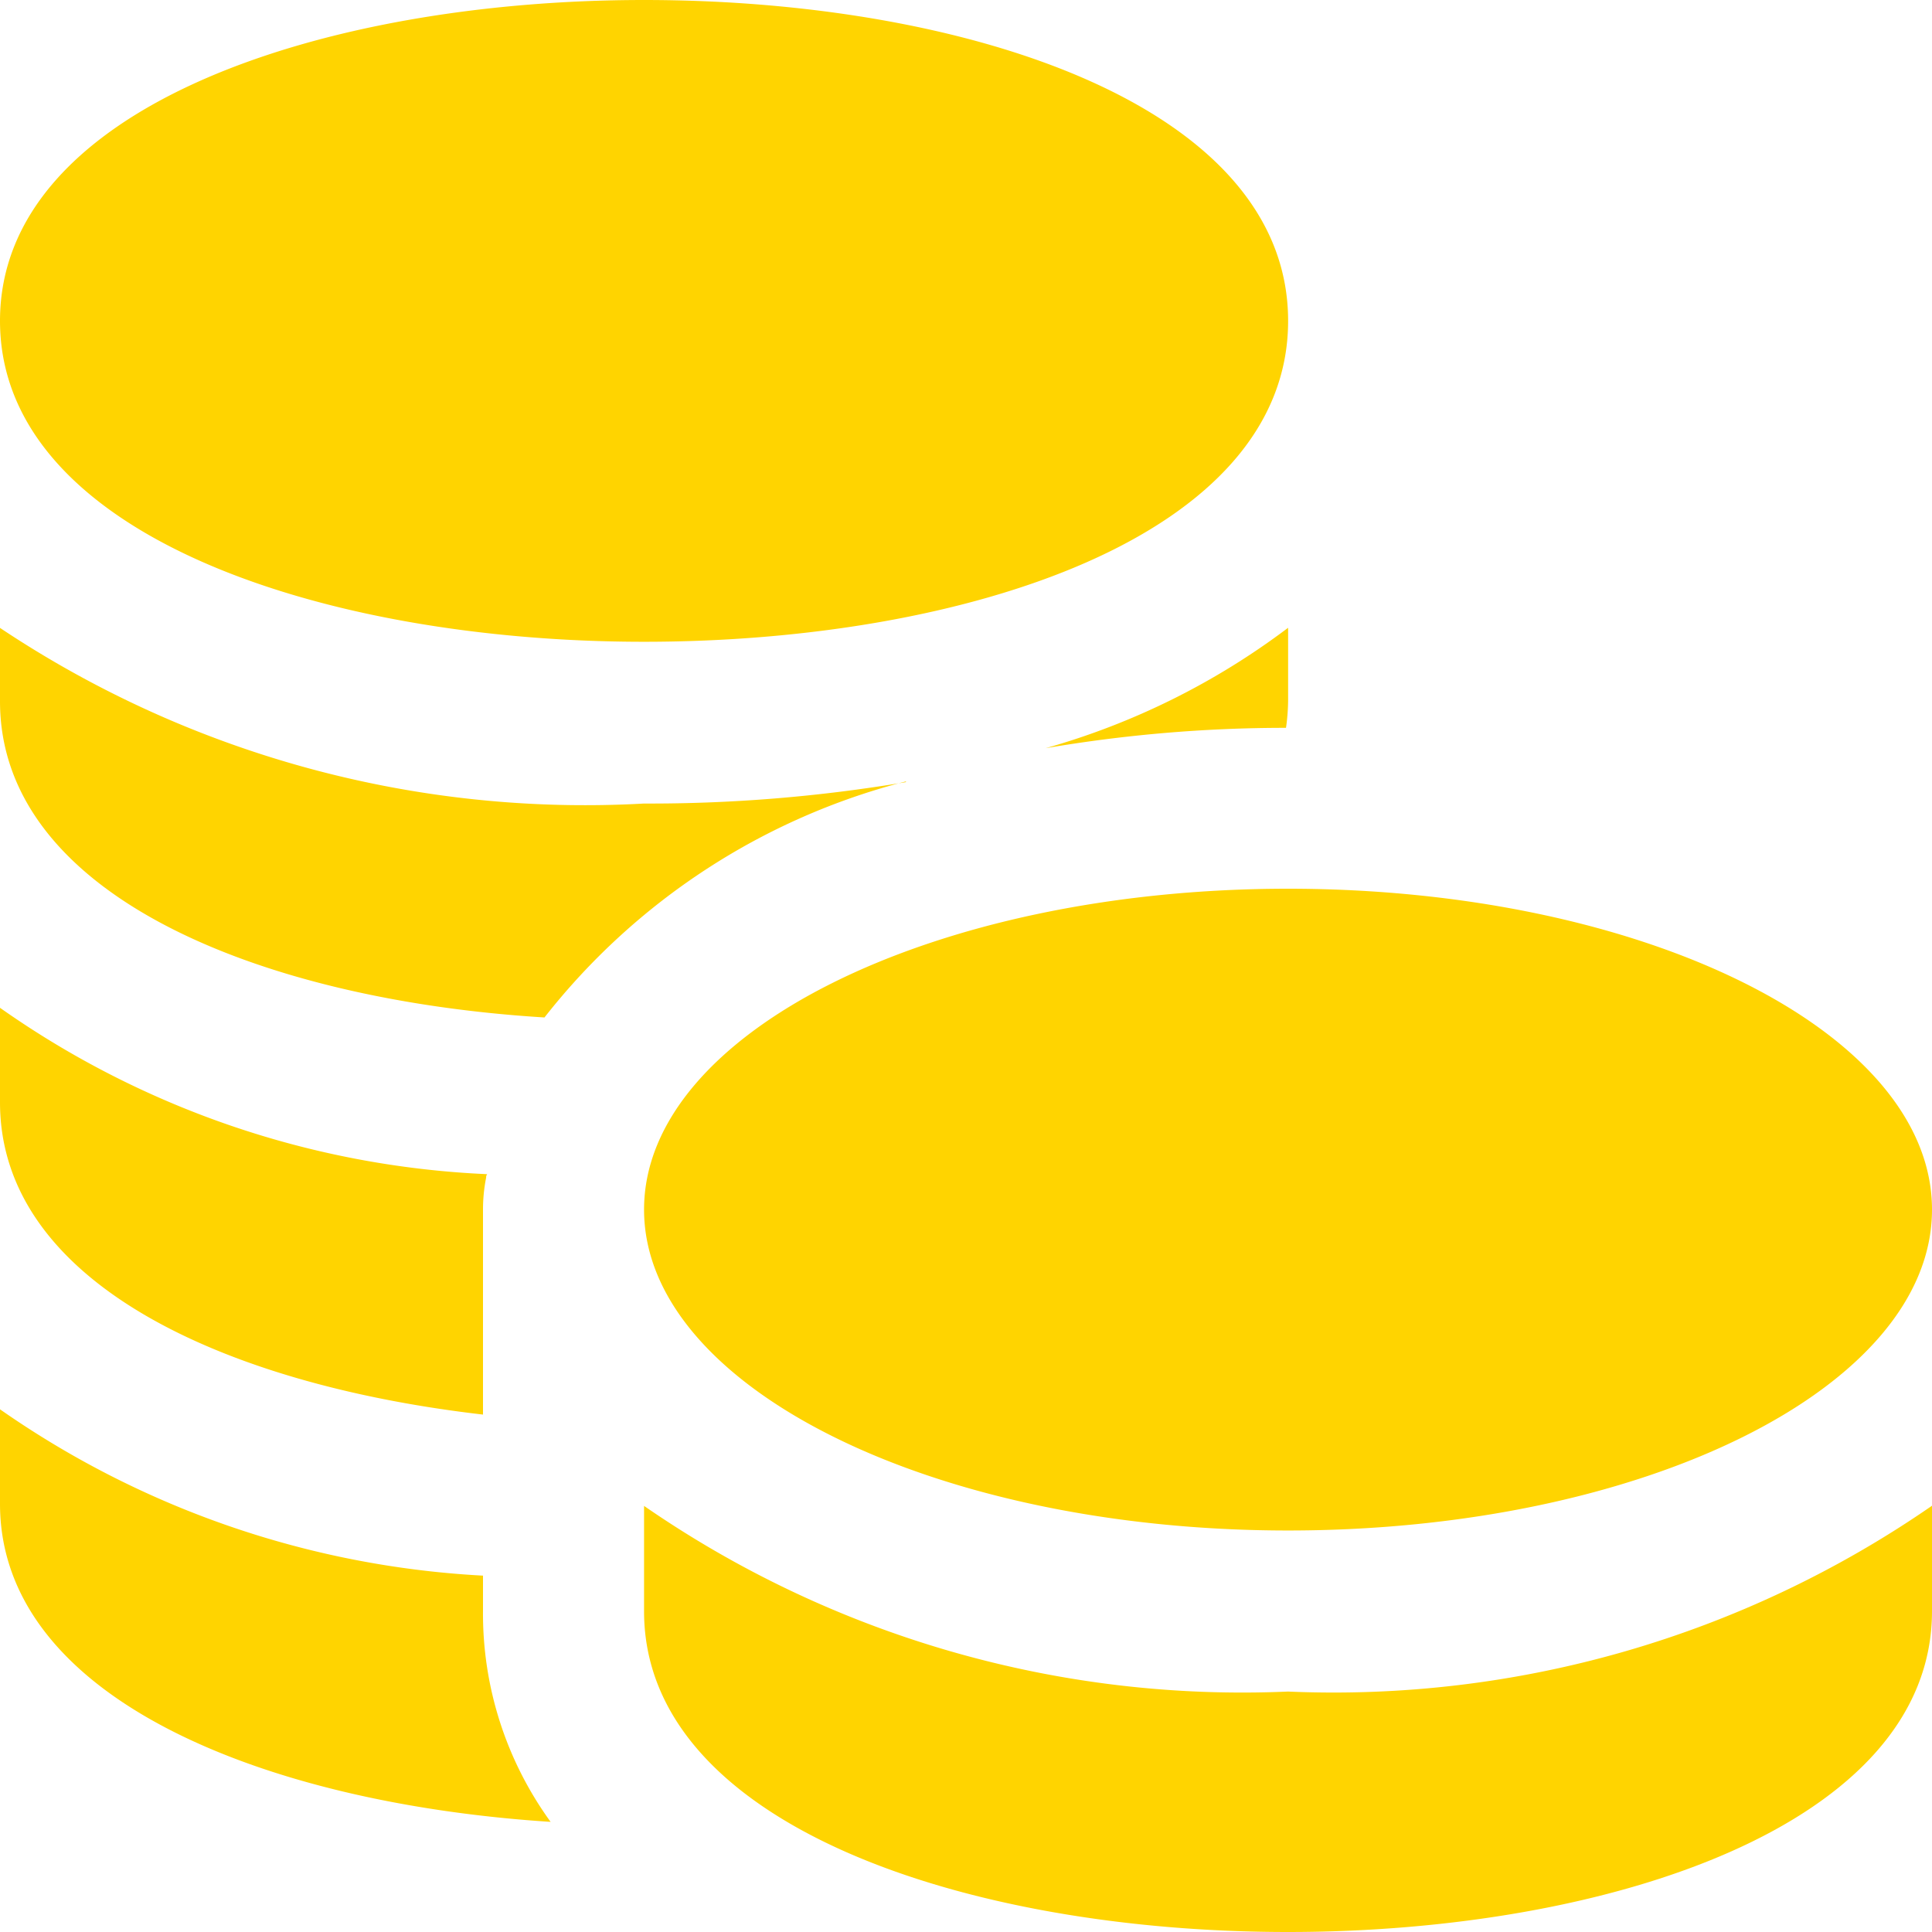 <svg xmlns="http://www.w3.org/2000/svg" width="11" height="11" viewBox="0 0 11 11">
  <g id="tip_icon_coins" transform="translate(-3 -3)">
    <path id="路径_160682" data-name="路径 160682" d="M5.75,12.173a2.017,2.017,0,0,0,.385,1.2C4.5,13.267,3,12.668,3,11.562v-.538a5.289,5.289,0,0,0,2.75.947Zm.024-2.487a.023.023,0,0,0-.006.018.933.933,0,0,0-.018.183v1.167C4.271,10.883,3,10.3,3,9.276V8.738a5.212,5.212,0,0,0,2.768.947ZM8.158,7.449A3.823,3.823,0,0,0,6.1,8.793c-1.626-.1-3.1-.7-3.1-1.8V6.575a6,6,0,0,0,3.667,1,8.766,8.766,0,0,0,1.491-.122Zm2.176-.874v.416a1.19,1.19,0,0,1-.012.153,8.1,8.1,0,0,0-1.369.116A4.172,4.172,0,0,0,10.333,6.575ZM6.667,3C4.833,3,3,3.611,3,4.827S4.833,6.654,6.667,6.654s3.667-.6,3.667-1.827S8.5,3,6.667,3Zm3.667,9.631a5.989,5.989,0,0,1-3.667-1.057v.6C6.667,13.389,8.5,14,10.333,14S14,13.389,14,12.173v-.6A5.989,5.989,0,0,1,10.333,12.631Zm0-4.571c-2.023,0-3.667.819-3.667,1.827s1.644,1.827,3.667,1.827S14,10.9,14,9.887,12.356,8.06,10.333,8.06Z" transform="translate(0 0)" fill="#ffd400"/>
  </g>
</svg>
